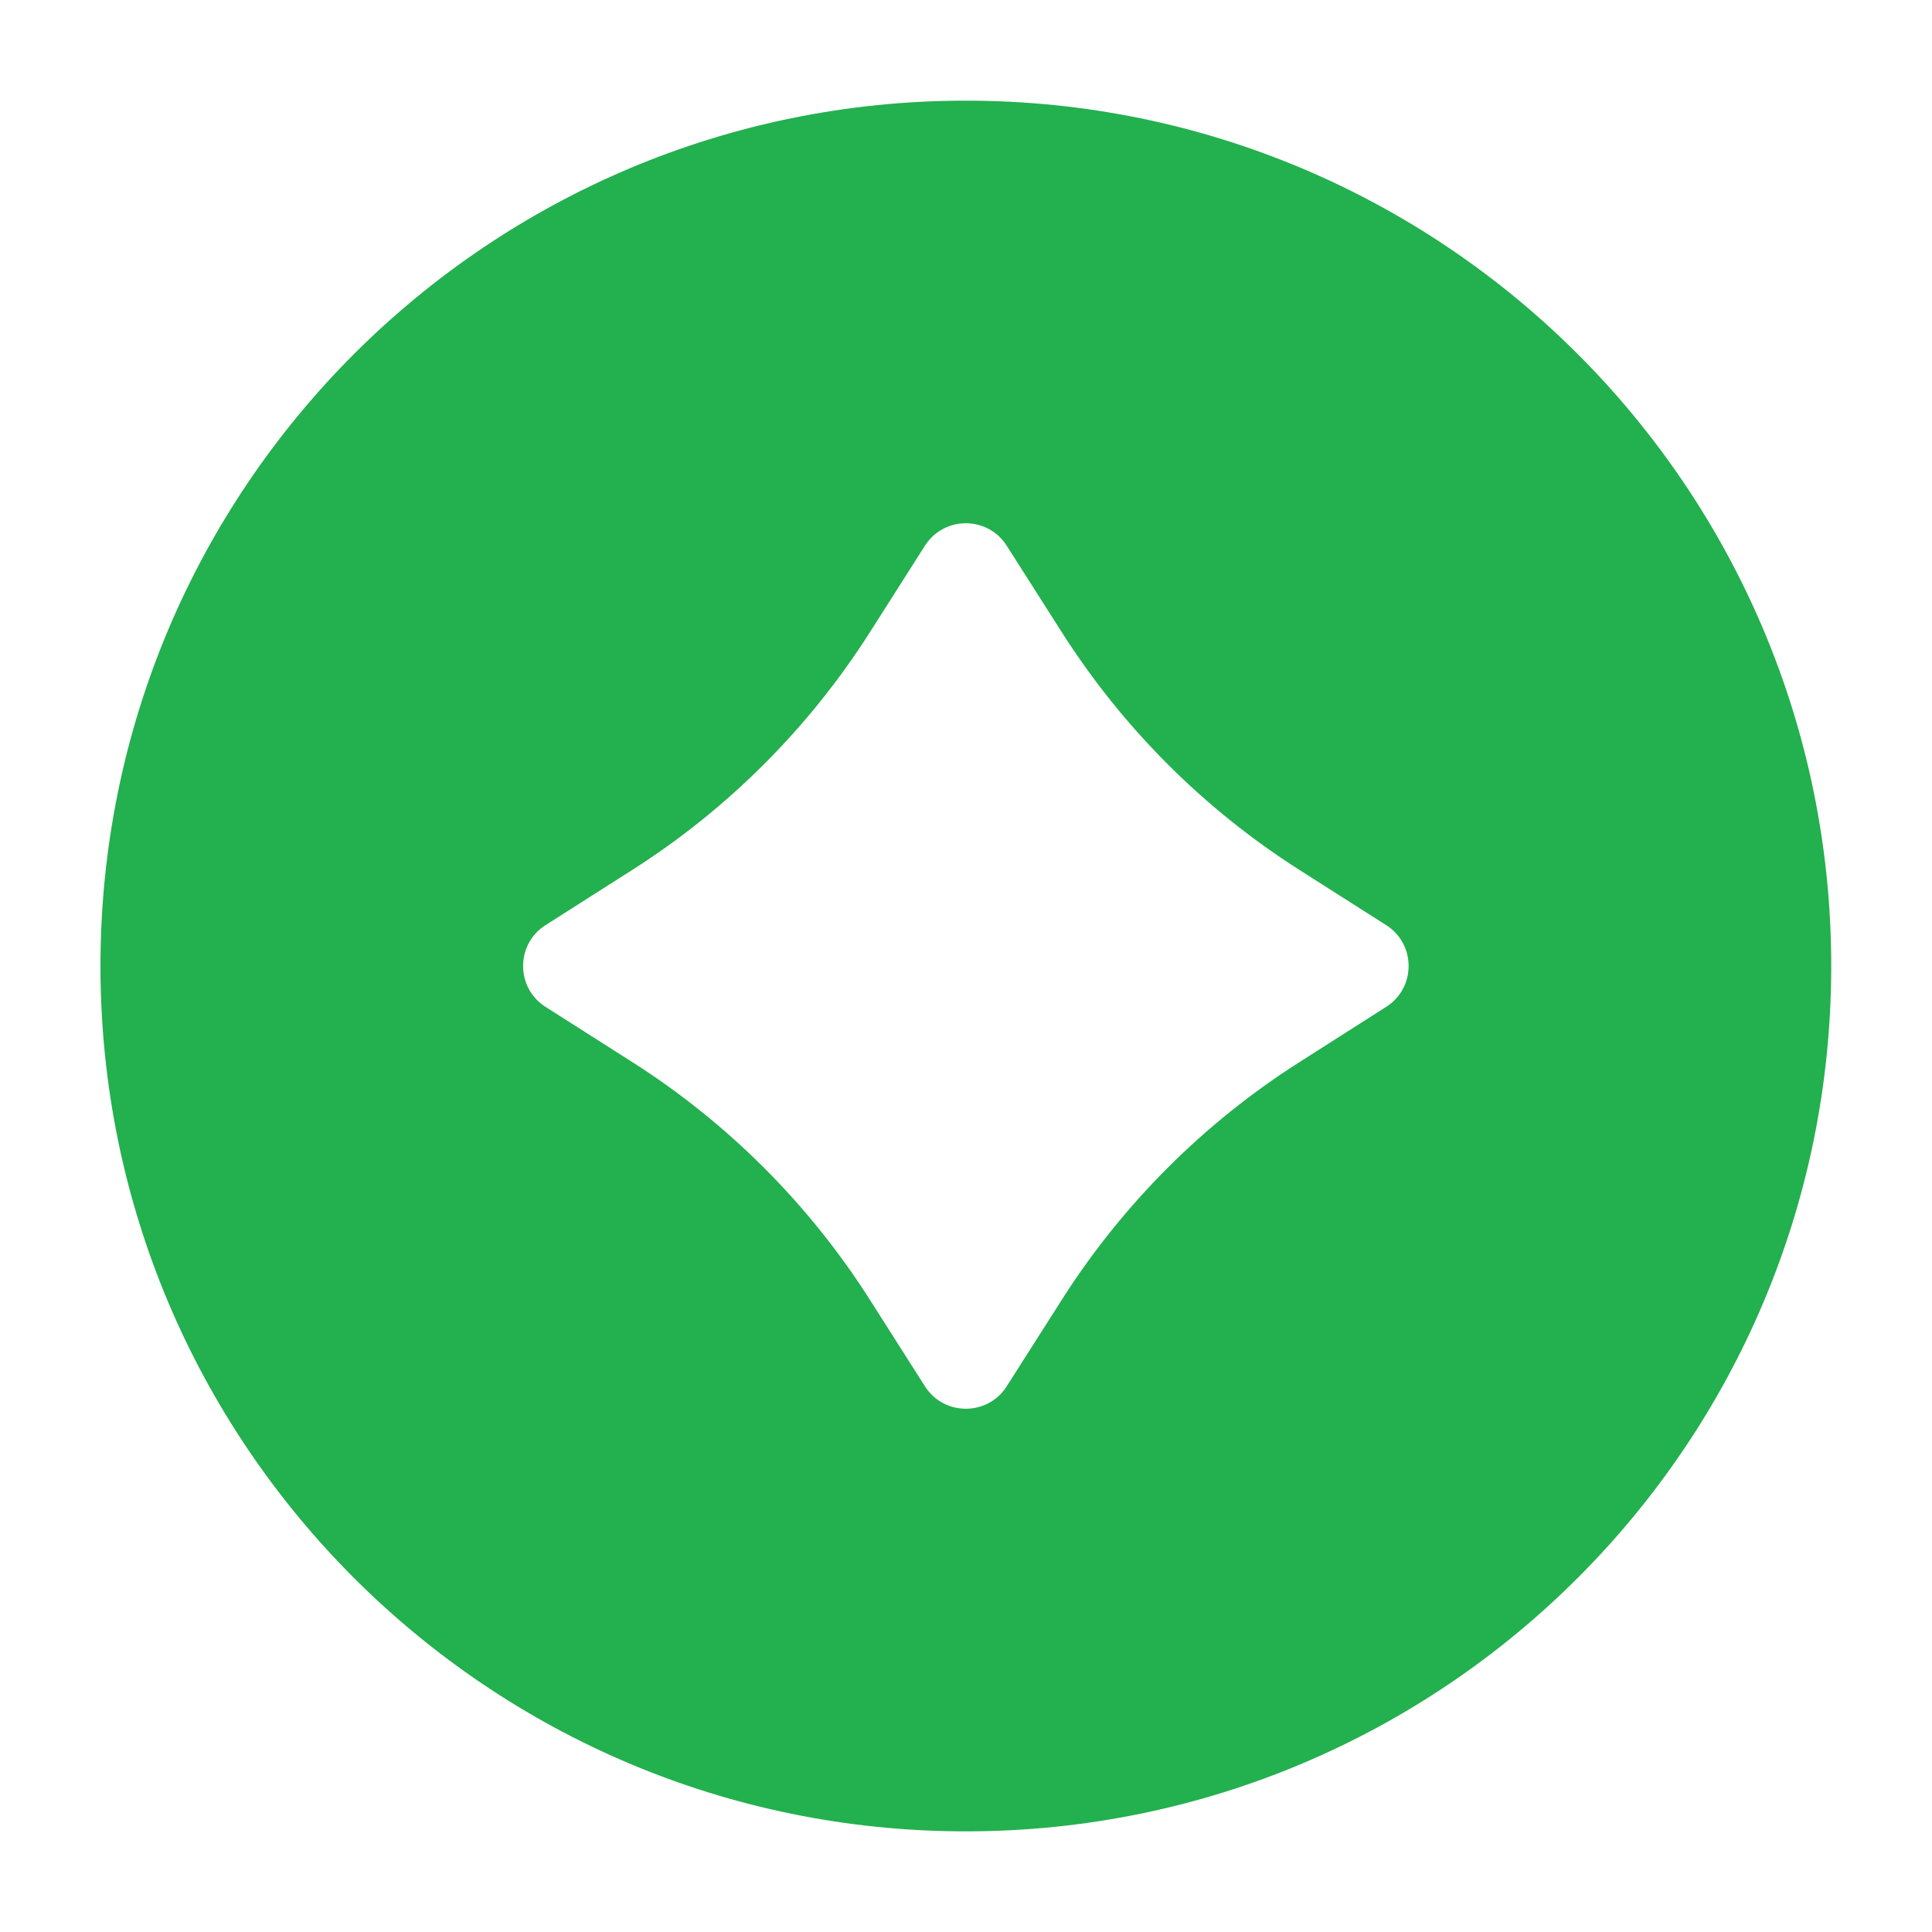 <svg width="32" height="32" viewBox="0 0 32 32" fill="none" xmlns="http://www.w3.org/2000/svg">
<path fill-rule="evenodd" clip-rule="evenodd" d="M15.997 1.667C8.081 1.667 1.664 8.084 1.664 16C1.664 23.916 8.081 30.333 15.997 30.333C23.913 30.333 30.331 23.916 30.331 16C30.331 8.084 23.913 1.667 15.997 1.667ZM17.587 10.472L16.674 9.038C16.359 8.543 15.636 8.543 15.32 9.038L14.408 10.472C13.399 12.057 12.055 13.402 10.469 14.411L9.036 15.323C8.54 15.638 8.54 16.362 9.036 16.677L10.469 17.589C12.055 18.598 13.399 19.943 14.408 21.528L15.32 22.962C15.636 23.457 16.359 23.457 16.674 22.962L17.587 21.528C18.596 19.943 19.94 18.598 21.526 17.59L22.959 16.677C23.455 16.362 23.455 15.638 22.959 15.323L21.526 14.411C19.94 13.402 18.596 12.057 17.587 10.472Z" fill="#23B04E"/>
</svg>
